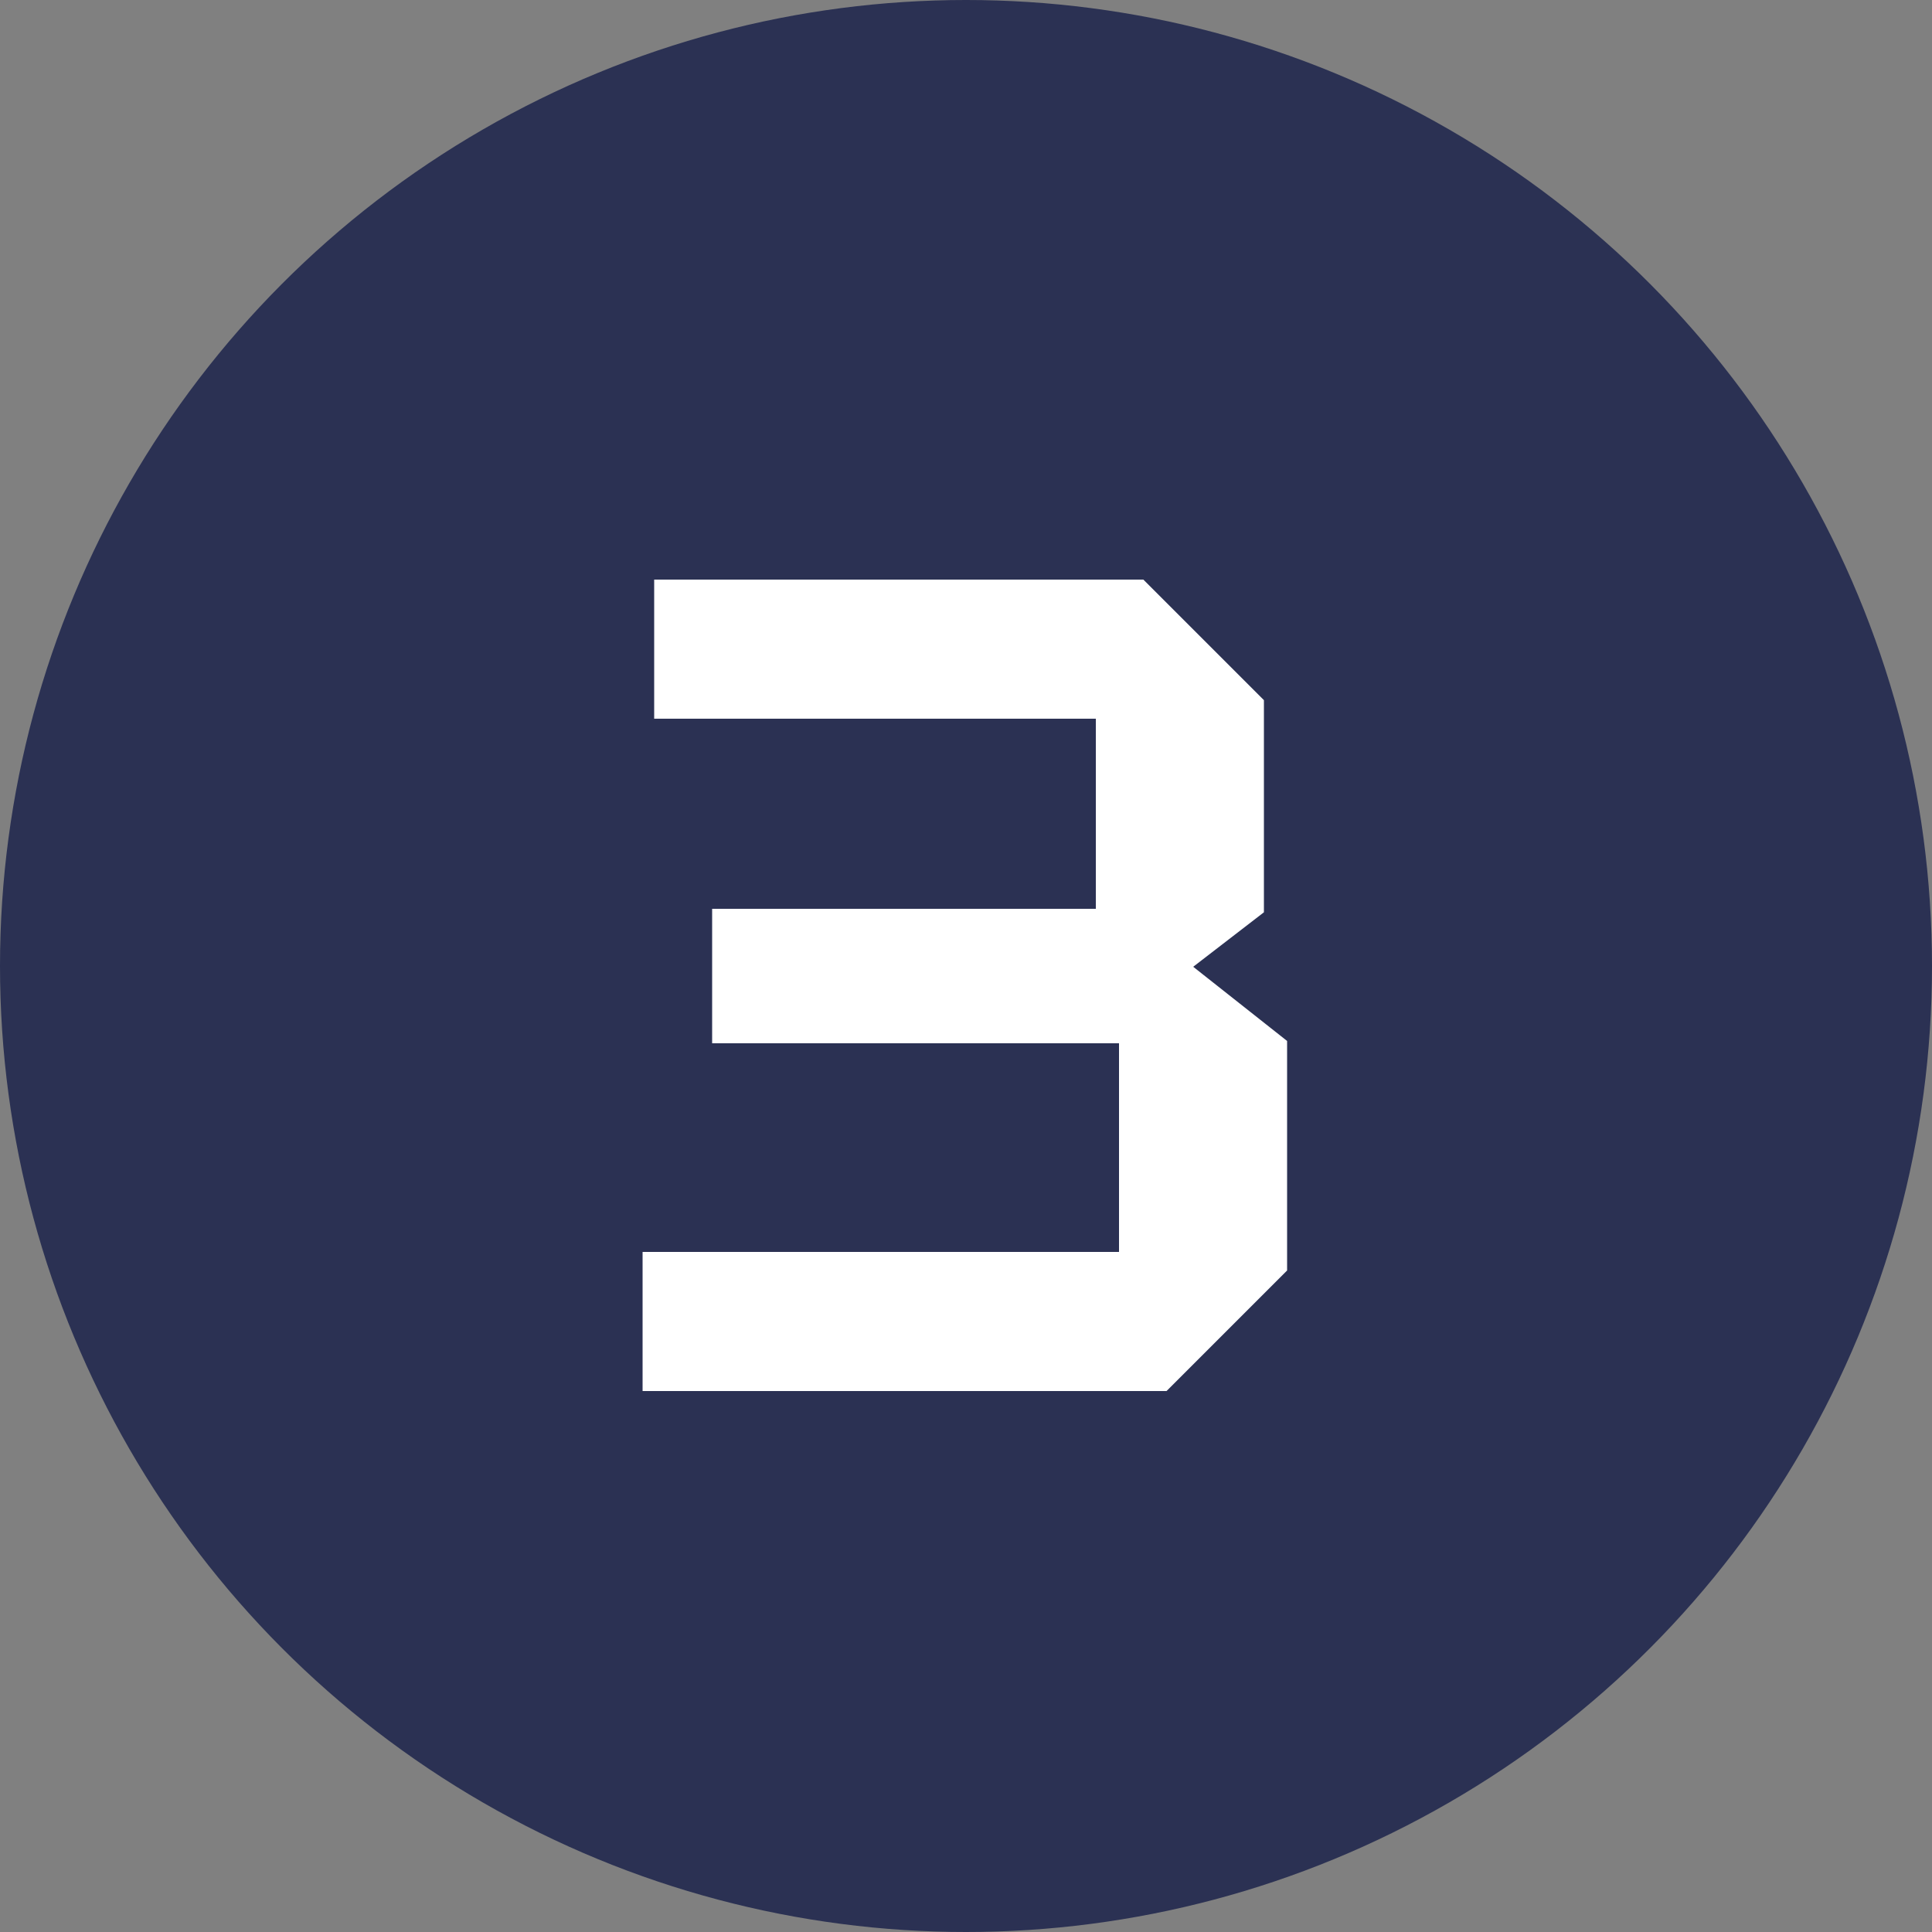 <svg xmlns="http://www.w3.org/2000/svg" width="50" height="50" viewBox="0 0 50 50"><rect x="0" y="0" width="50" height="50" fill="#808080" stroke="none"/><g transform="translate(-1234 -2950)"><circle cx="25" cy="25" r="25" transform="translate(1234 2950)" fill="#2b3153"></circle><path d="M5.19,0H-8.37V-3.6H3.96V-9H-6.57v-3.48H3.36V-17.4H-8.07V-21H4.59l3.12,3.12v5.49L5.88-10.98,8.31-9.06v5.94Z" transform="translate(1259 2986)" fill="#fff"></path></g></svg>